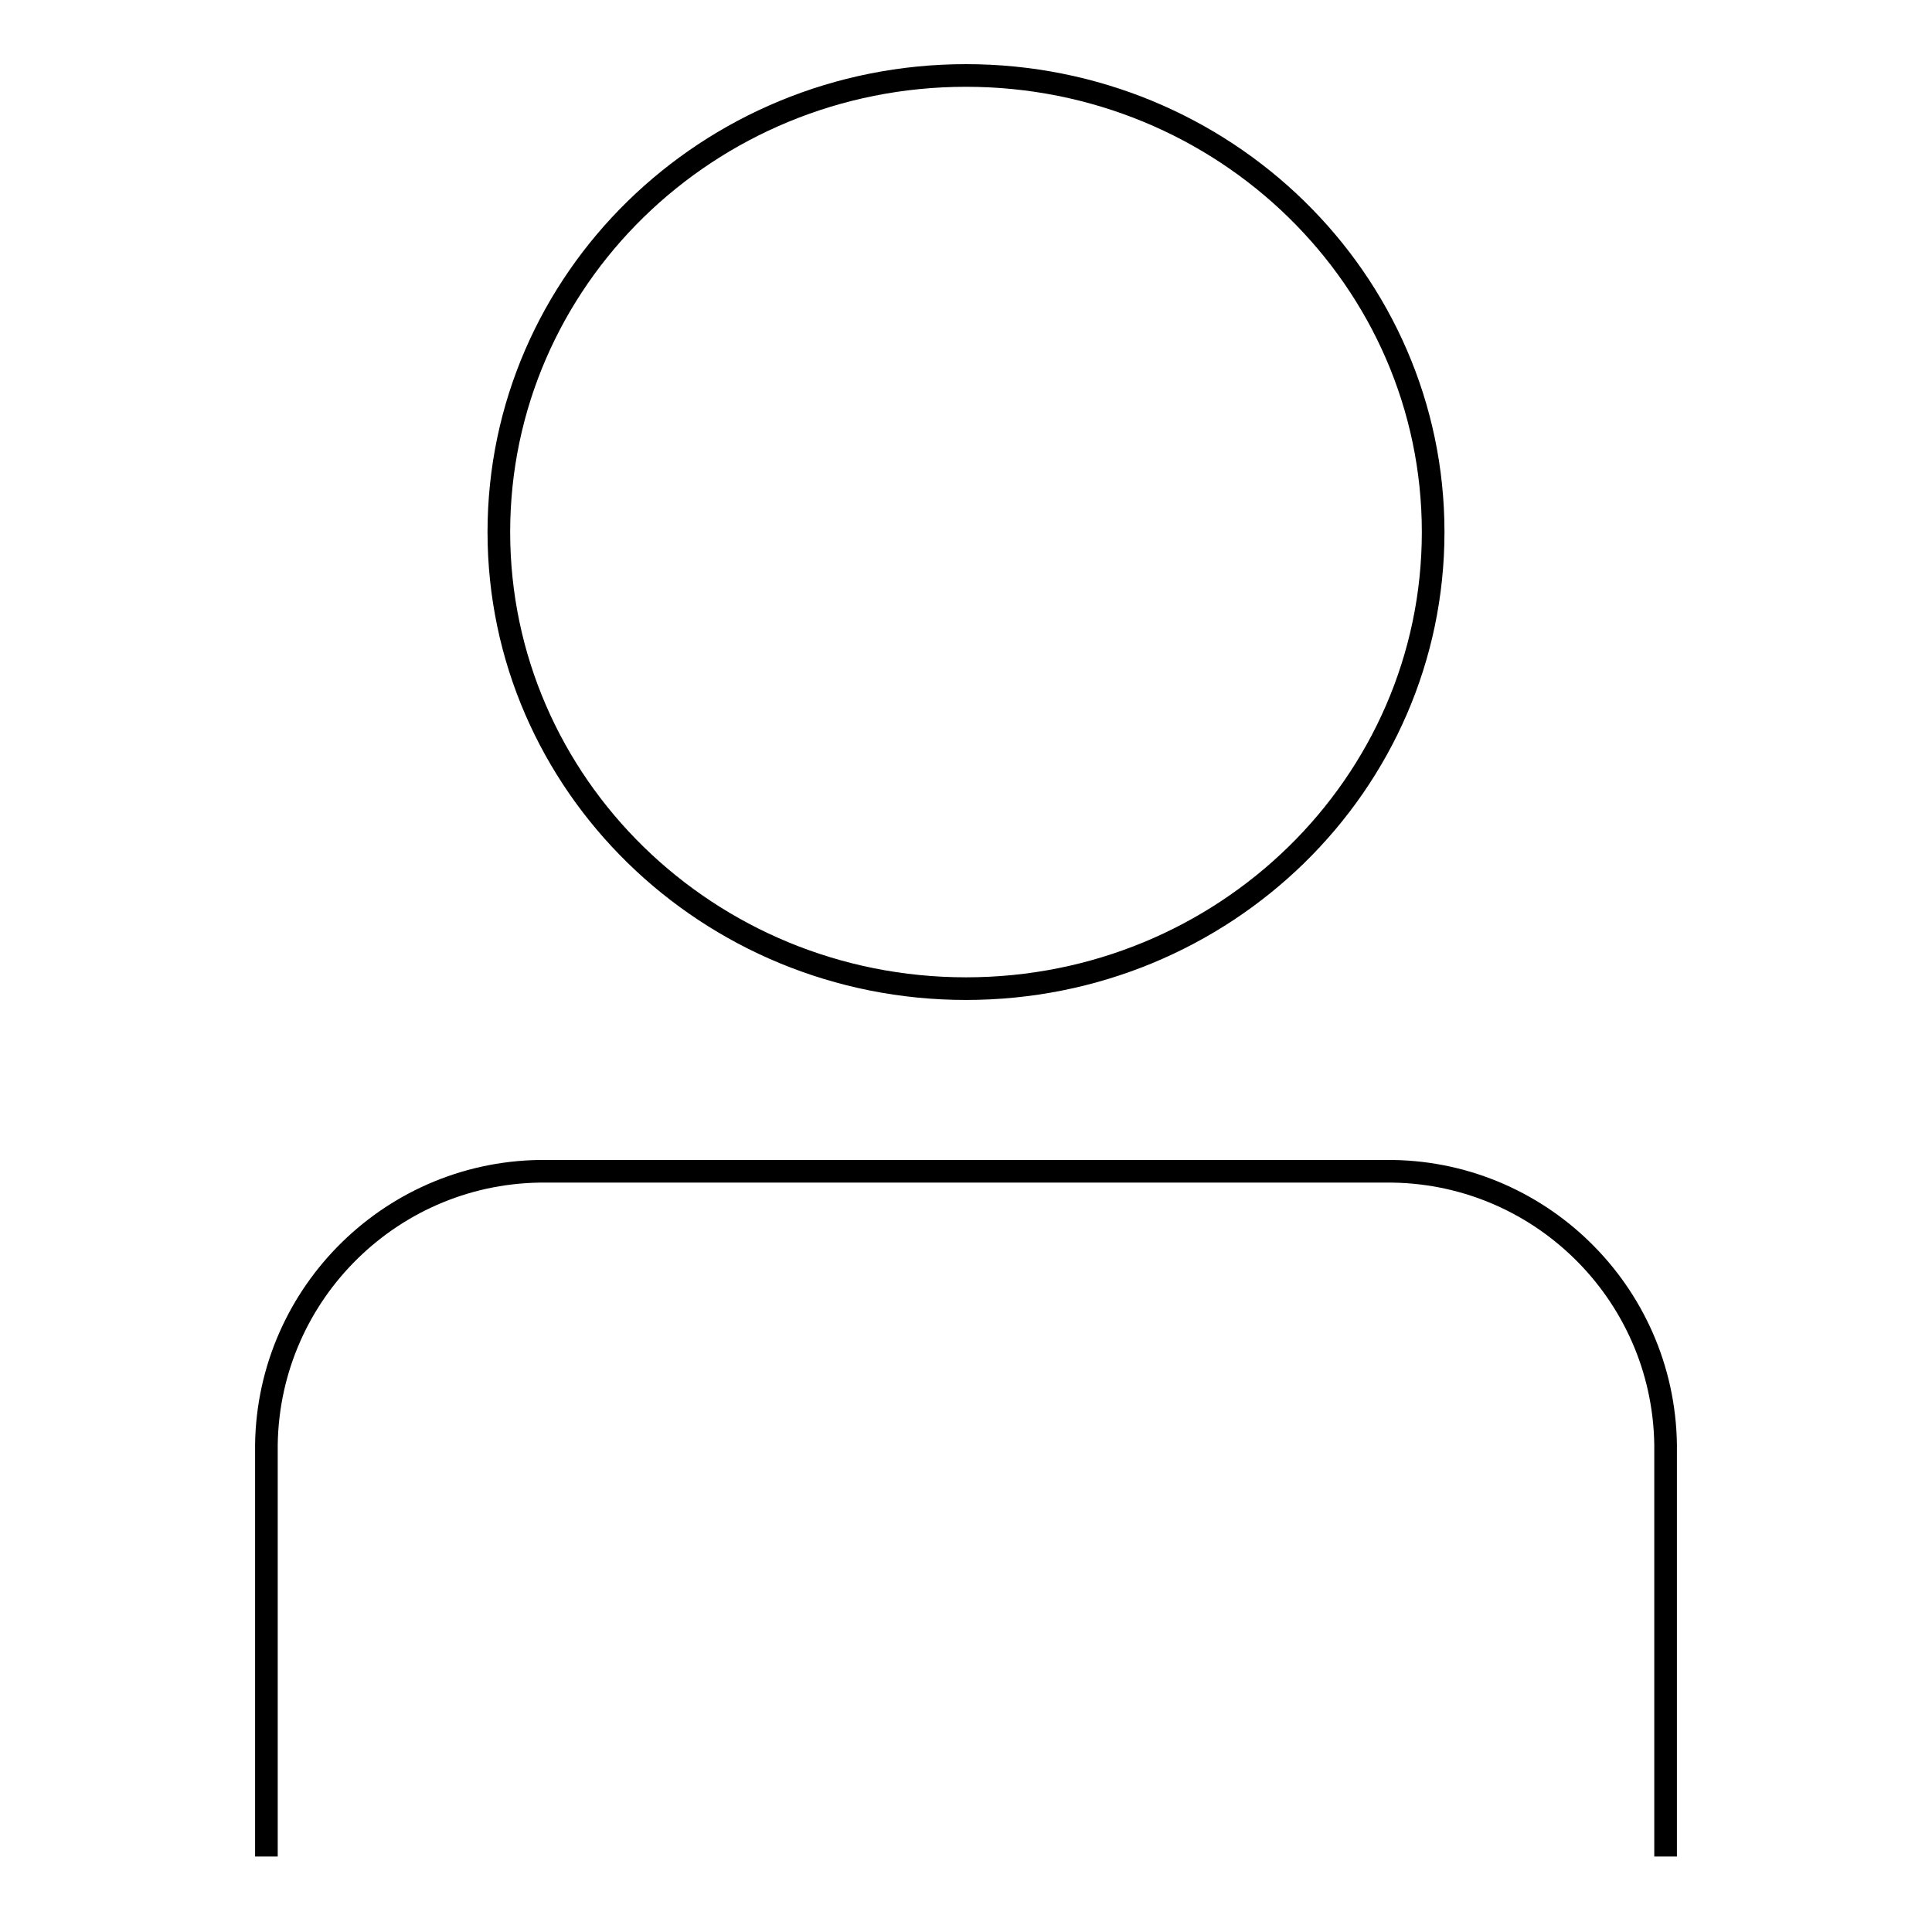 <?xml version="1.0" encoding="utf-8"?>
<!-- Svg Vector Icons : http://www.onlinewebfonts.com/icon -->
<!DOCTYPE svg PUBLIC "-//W3C//DTD SVG 1.1//EN" "http://www.w3.org/Graphics/SVG/1.1/DTD/svg11.dtd">
<svg version="1.1" xmlns="http://www.w3.org/2000/svg" xmlns:xlink="http://www.w3.org/1999/xlink" x="0px" y="0px" viewBox="0 0 256 256" enable-background="new 0 0 256 256" xml:space="preserve">
<g> <path stroke-width="3" fill-opacity="0" stroke="#000000"  d="M220.7,246v-54.6c-0.3-20.2-16.9-36.4-37.1-36.2H72.4c-20.2-0.2-36.8,16-37.1,36.2V246"/> <path stroke-width="3" fill-opacity="0" stroke="#000000"  d="M66.1,70.5c0,33.4,27.7,60.5,61.9,60.5c34.2,0,61.9-27.1,61.9-60.5c0-33.4-27.7-60.5-61.9-60.5 C93.8,10,66.1,37.1,66.1,70.5z"/></g>
</svg>